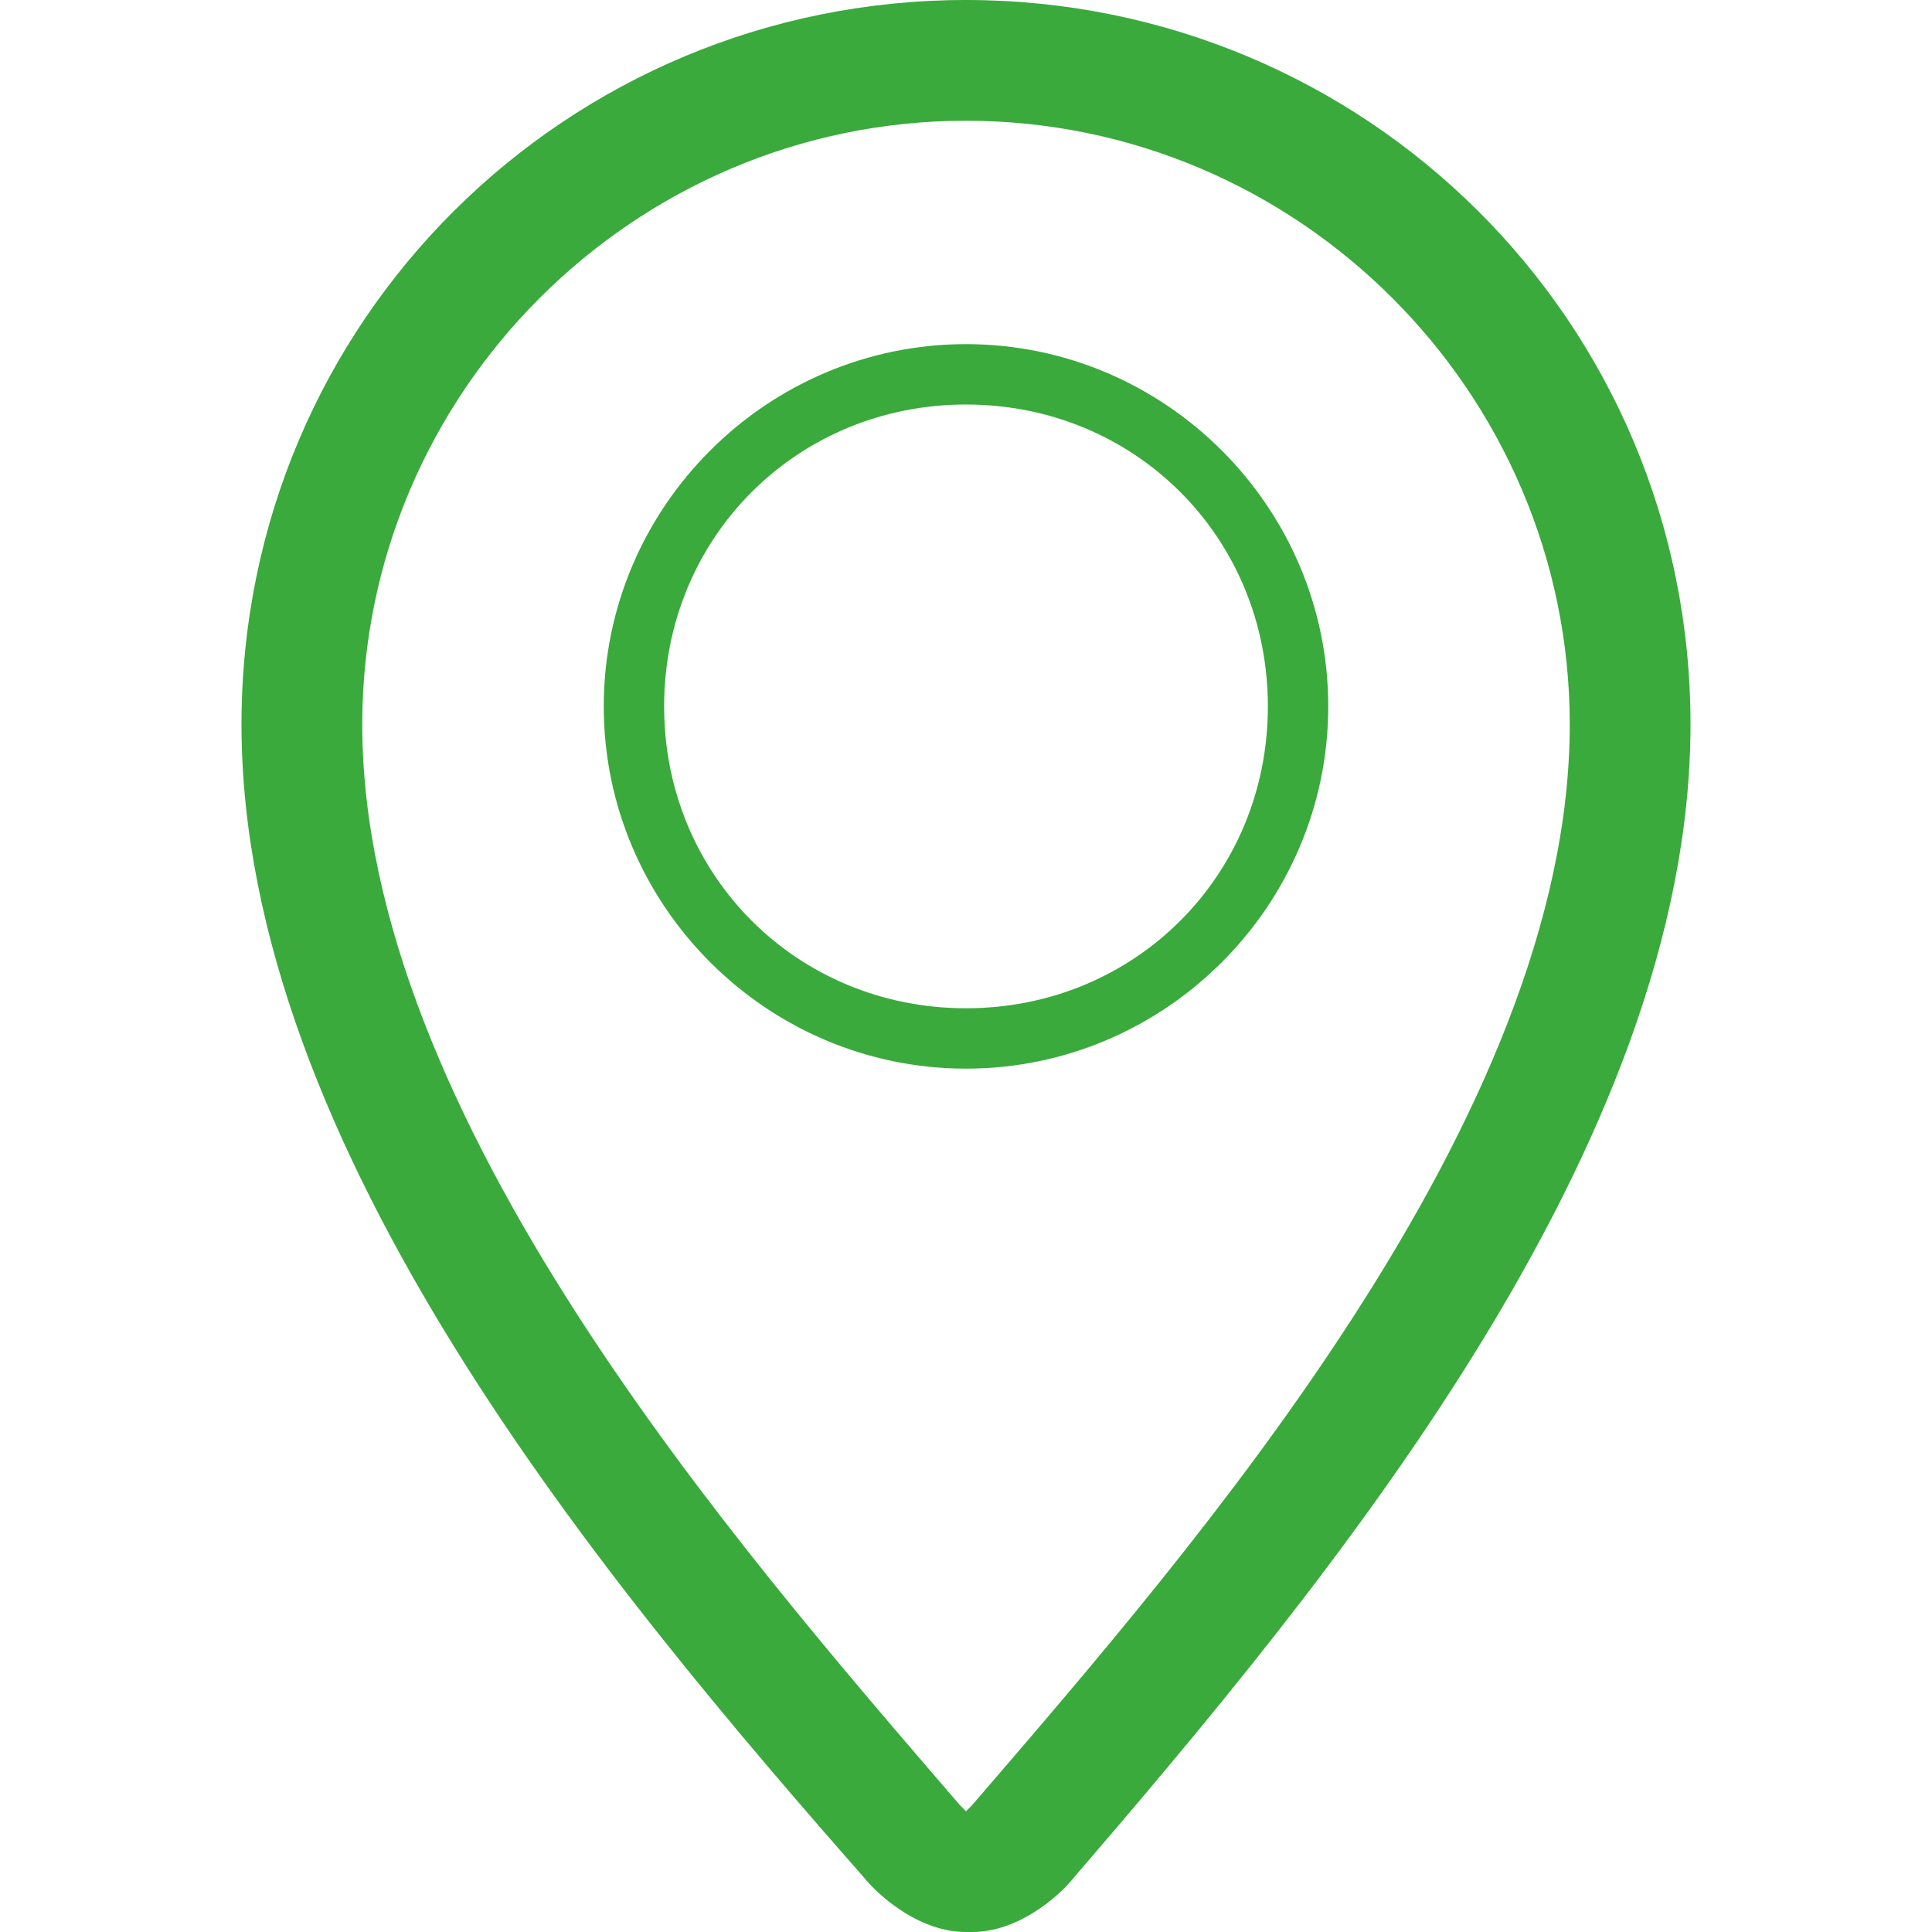 <?xml version="1.0" encoding="utf-8"?>
<!-- Generator: Adobe Illustrator 22.1.0, SVG Export Plug-In . SVG Version: 6.00 Build 0)  -->
<svg version="1.1" id="Layer_1" xmlns="http://www.w3.org/2000/svg" xmlns:xlink="http://www.w3.org/1999/xlink" x="0px" y="0px"
	 viewBox="0 0 32 32" style="enable-background:new 0 0 32 32;" xml:space="preserve">
<style type="text/css">
	.st0{fill:#3AAA3C;}
</style>
<g id="location">
	<path class="st0" d="M16,17.7c3.3,0,6-2.7,6-6s-2.7-6-6-6s-6,2.7-6,6S12.7,17.7,16,17.7z M16,6.7c2.8,0,5,2.2,5,5s-2.2,5-5,5
		s-5-2.2-5-5S13.2,6.7,16,6.7z"/>
	<path class="st0" d="M16,0C9.4,0,4,5.3,4,12c0,7,6,14.2,10.4,19.2c0,0,0.7,0.8,1.6,0.8c0,0,0.1,0,0.1,0c0.9,0,1.6-0.8,1.6-0.8
		C22,26.2,28,19,28,12C28,5.3,22.6,0,16,0z M16.1,29.9c0,0-0.1,0.1-0.1,0.1c0,0-0.1-0.1-0.1-0.1C12.2,25.6,6,18.5,6,12
		C6,6.5,10.5,2,16,2c5.5,0,10,4.5,10,10C26,18.5,19.8,25.6,16.1,29.9z"/>
</g>
</svg>
